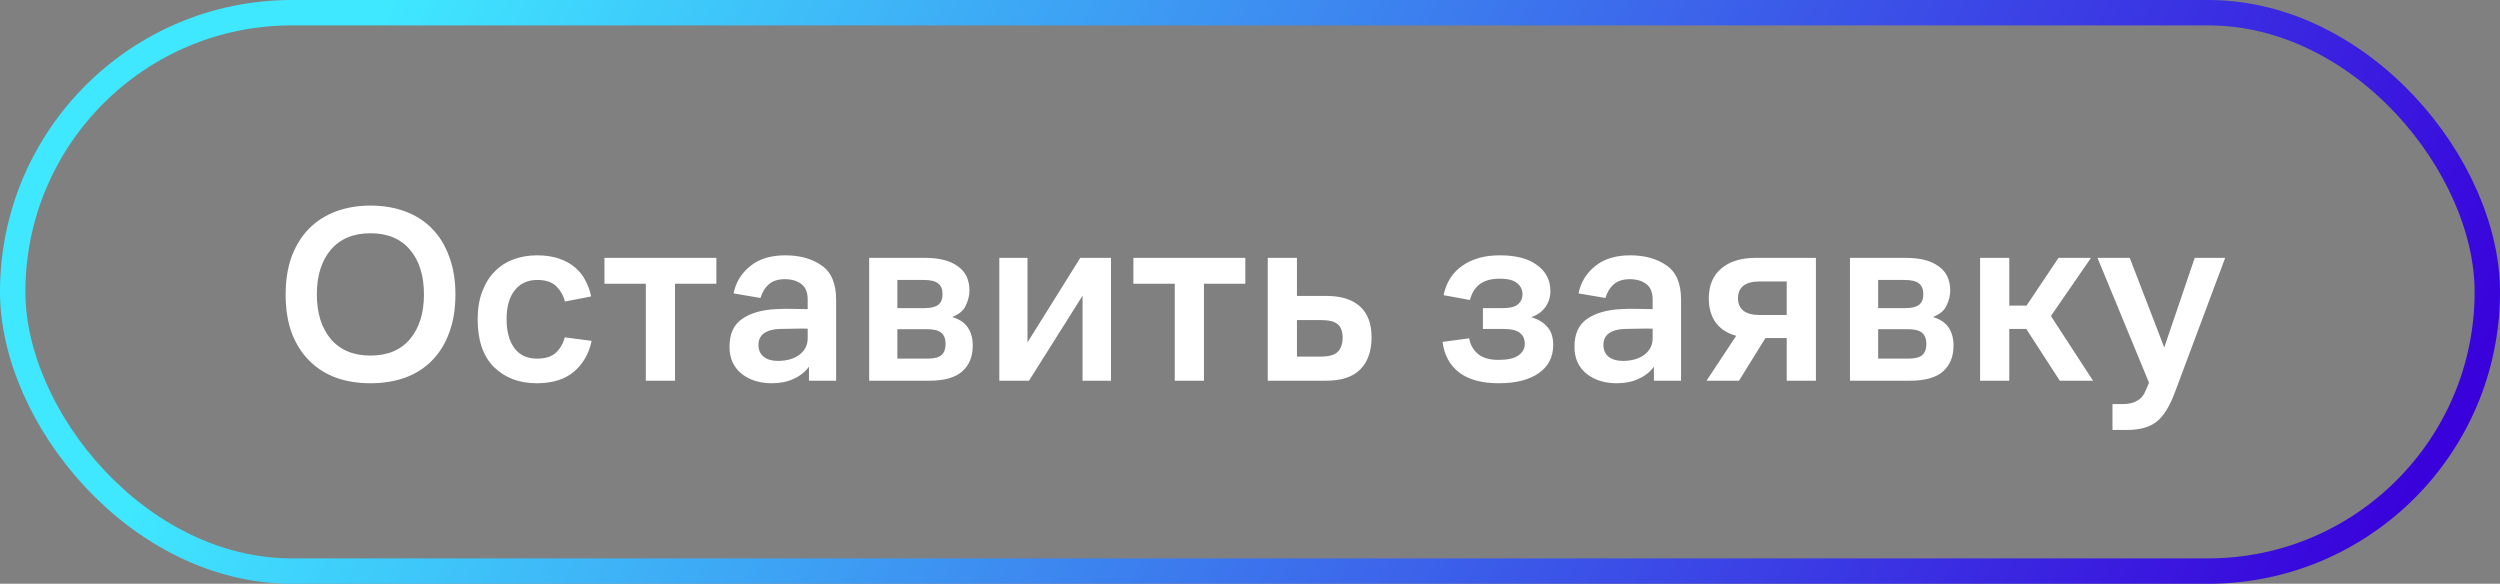 <?xml version="1.0" encoding="UTF-8"?> <svg xmlns="http://www.w3.org/2000/svg" width="197" height="46" viewBox="0 0 197 46" fill="none"><rect x="0" y="0" width="197" height="46" fill="#808080" stroke="none"/> <rect x="1" y="1" width="195" height="44" rx="22" stroke="url(#paint0_linear_30_5939)" stroke-width="2"></rect> <path d="M29.188 30.2C28.202 30.2 27.295 30.053 26.468 29.76C25.655 29.453 24.955 29.007 24.368 28.42C23.782 27.833 23.322 27.107 22.988 26.24C22.668 25.36 22.508 24.347 22.508 23.2C22.508 22.08 22.668 21.08 22.988 20.2C23.322 19.32 23.782 18.587 24.368 18C24.955 17.413 25.655 16.967 26.468 16.66C27.295 16.353 28.202 16.2 29.188 16.2C30.188 16.2 31.102 16.353 31.928 16.66C32.755 16.967 33.455 17.413 34.028 18C34.615 18.587 35.068 19.32 35.388 20.2C35.722 21.08 35.888 22.08 35.888 23.2C35.888 24.347 35.722 25.36 35.388 26.24C35.068 27.107 34.615 27.833 34.028 28.42C33.455 29.007 32.755 29.453 31.928 29.76C31.102 30.053 30.188 30.2 29.188 30.2ZM29.188 28.02C30.535 28.02 31.575 27.587 32.308 26.72C33.042 25.84 33.408 24.667 33.408 23.2C33.408 21.72 33.042 20.547 32.308 19.68C31.575 18.813 30.535 18.38 29.188 18.38C27.855 18.38 26.815 18.813 26.068 19.68C25.335 20.547 24.968 21.72 24.968 23.2C24.968 24.667 25.335 25.84 26.068 26.72C26.815 27.587 27.855 28.02 29.188 28.02ZM44.499 26.58L46.619 26.86C46.419 27.847 45.959 28.653 45.239 29.28C44.519 29.893 43.539 30.2 42.299 30.2C40.912 30.2 39.786 29.773 38.919 28.92C38.066 28.067 37.639 26.813 37.639 25.16C37.639 24.333 37.759 23.607 37.999 22.98C38.239 22.34 38.566 21.813 38.979 21.4C39.392 20.973 39.886 20.653 40.459 20.44C41.032 20.227 41.652 20.12 42.319 20.12C42.986 20.12 43.566 20.207 44.059 20.38C44.566 20.553 44.986 20.787 45.319 21.08C45.666 21.373 45.939 21.72 46.139 22.12C46.352 22.52 46.499 22.933 46.579 23.36L44.519 23.76C44.412 23.32 44.192 22.927 43.859 22.58C43.526 22.233 43.019 22.06 42.339 22.06C41.579 22.06 40.986 22.333 40.559 22.88C40.132 23.413 39.919 24.173 39.919 25.16C39.919 26.12 40.126 26.88 40.539 27.44C40.952 27.987 41.546 28.26 42.319 28.26C42.999 28.26 43.506 28.093 43.839 27.76C44.172 27.427 44.392 27.033 44.499 26.58ZM47.631 22.36V20.32H56.451V22.36H53.191V30H50.891V22.36H47.631ZM63.746 30V28.9C63.44 29.313 63.033 29.633 62.526 29.86C62.033 30.087 61.466 30.2 60.826 30.2C59.853 30.2 59.053 29.947 58.426 29.44C57.8 28.933 57.486 28.227 57.486 27.32C57.486 26.32 57.813 25.593 58.466 25.14C59.133 24.673 60.026 24.413 61.146 24.36C61.6 24.333 62.033 24.327 62.446 24.34C62.86 24.34 63.26 24.347 63.646 24.36V23.6C63.646 23.04 63.48 22.633 63.146 22.38C62.813 22.127 62.38 22 61.846 22C61.313 22 60.893 22.133 60.586 22.4C60.28 22.667 60.06 23.027 59.926 23.48L57.806 23.12C57.98 22.253 58.413 21.54 59.106 20.98C59.8 20.407 60.726 20.12 61.886 20.12C63.033 20.12 63.986 20.387 64.746 20.92C65.506 21.44 65.886 22.34 65.886 23.62V30H63.746ZM63.646 25.9C63.326 25.887 62.973 25.887 62.586 25.9C62.2 25.9 61.82 25.907 61.446 25.92C60.926 25.933 60.513 26.047 60.206 26.26C59.913 26.473 59.766 26.78 59.766 27.18C59.766 27.58 59.906 27.893 60.186 28.12C60.466 28.333 60.84 28.44 61.306 28.44C61.986 28.44 62.546 28.28 62.986 27.96C63.426 27.627 63.646 27.193 63.646 26.66V25.9ZM68.492 30V20.32H72.912C74.019 20.32 74.872 20.54 75.472 20.98C76.086 21.407 76.392 22.047 76.392 22.9C76.392 23.273 76.299 23.66 76.112 24.06C75.939 24.46 75.579 24.767 75.032 24.98C75.606 25.153 76.019 25.433 76.272 25.82C76.526 26.193 76.652 26.667 76.652 27.24C76.652 28.093 76.379 28.767 75.832 29.26C75.286 29.753 74.412 30 73.212 30H68.492ZM72.772 22.06H70.712V24.28H72.852C73.346 24.28 73.706 24.193 73.932 24.02C74.159 23.847 74.272 23.567 74.272 23.18C74.272 22.793 74.159 22.513 73.932 22.34C73.719 22.153 73.332 22.06 72.772 22.06ZM73.052 25.94H70.712V28.26H73.072C73.606 28.26 73.979 28.167 74.192 27.98C74.406 27.78 74.512 27.493 74.512 27.12C74.512 26.707 74.399 26.407 74.172 26.22C73.946 26.033 73.572 25.94 73.052 25.94ZM81.086 30H78.746V20.32H80.966V26.98L85.126 20.32H87.546V30H85.306V23.3L81.086 30ZM89.311 22.36V20.32H98.131V22.36H94.871V30H92.571V22.36H89.311ZM99.899 30V20.32H102.199V23.32H104.539C105.672 23.32 106.545 23.593 107.159 24.14C107.772 24.687 108.079 25.5 108.079 26.58C108.079 27.673 107.779 28.52 107.179 29.12C106.592 29.707 105.699 30 104.499 30H99.899ZM104.059 25.22H102.199V28.1H104.059C104.712 28.1 105.165 27.973 105.419 27.72C105.672 27.467 105.799 27.093 105.799 26.6C105.799 26.107 105.665 25.753 105.399 25.54C105.145 25.327 104.699 25.22 104.059 25.22ZM118.093 28.36C118.773 28.36 119.286 28.247 119.633 28.02C119.979 27.78 120.153 27.473 120.153 27.1C120.153 26.713 120.019 26.42 119.753 26.22C119.499 26.02 119.053 25.92 118.413 25.92H116.853V24.28H118.433C118.993 24.28 119.386 24.18 119.613 23.98C119.853 23.78 119.973 23.513 119.973 23.18C119.973 22.82 119.826 22.527 119.533 22.3C119.253 22.073 118.806 21.96 118.193 21.96C117.513 21.96 116.979 22.107 116.593 22.4C116.219 22.693 115.966 23.107 115.833 23.64L113.753 23.26C113.966 22.247 114.459 21.473 115.233 20.94C116.006 20.393 116.993 20.12 118.193 20.12C119.473 20.12 120.453 20.38 121.133 20.9C121.826 21.407 122.173 22.087 122.173 22.94C122.173 23.407 122.039 23.827 121.773 24.2C121.519 24.56 121.146 24.827 120.653 25C121.173 25.133 121.593 25.38 121.913 25.74C122.233 26.087 122.393 26.567 122.393 27.18C122.393 28.14 122.006 28.887 121.233 29.42C120.473 29.94 119.426 30.2 118.093 30.2C116.773 30.2 115.739 29.92 114.993 29.36C114.246 28.787 113.806 27.98 113.673 26.94L115.773 26.66C115.853 27.153 116.079 27.56 116.453 27.88C116.826 28.2 117.373 28.36 118.093 28.36ZM130.328 30V28.9C130.022 29.313 129.615 29.633 129.108 29.86C128.615 30.087 128.048 30.2 127.408 30.2C126.435 30.2 125.635 29.947 125.008 29.44C124.382 28.933 124.068 28.227 124.068 27.32C124.068 26.32 124.395 25.593 125.048 25.14C125.715 24.673 126.608 24.413 127.728 24.36C128.182 24.333 128.615 24.327 129.028 24.34C129.442 24.34 129.842 24.347 130.228 24.36V23.6C130.228 23.04 130.062 22.633 129.728 22.38C129.395 22.127 128.962 22 128.428 22C127.895 22 127.475 22.133 127.168 22.4C126.862 22.667 126.642 23.027 126.508 23.48L124.388 23.12C124.562 22.253 124.995 21.54 125.688 20.98C126.382 20.407 127.308 20.12 128.468 20.12C129.615 20.12 130.568 20.387 131.328 20.92C132.088 21.44 132.468 22.34 132.468 23.62V30H130.328ZM130.228 25.9C129.908 25.887 129.555 25.887 129.168 25.9C128.782 25.9 128.402 25.907 128.028 25.92C127.508 25.933 127.095 26.047 126.788 26.26C126.495 26.473 126.348 26.78 126.348 27.18C126.348 27.58 126.488 27.893 126.768 28.12C127.048 28.333 127.422 28.44 127.888 28.44C128.568 28.44 129.128 28.28 129.568 27.96C130.008 27.627 130.228 27.193 130.228 26.66V25.9ZM134.654 23.52C134.654 22.493 134.981 21.707 135.634 21.16C136.288 20.6 137.194 20.32 138.354 20.32H143.094V30H140.794V26.64H139.114L137.034 30H134.474L136.814 26.46C136.121 26.273 135.588 25.933 135.214 25.44C134.841 24.933 134.654 24.293 134.654 23.52ZM138.634 24.82H140.794V22.18H138.634C138.088 22.18 137.668 22.293 137.374 22.52C137.094 22.747 136.954 23.073 136.954 23.5C136.954 23.927 137.094 24.253 137.374 24.48C137.668 24.707 138.088 24.82 138.634 24.82ZM145.778 30V20.32H150.198C151.304 20.32 152.158 20.54 152.758 20.98C153.371 21.407 153.678 22.047 153.678 22.9C153.678 23.273 153.584 23.66 153.398 24.06C153.224 24.46 152.864 24.767 152.318 24.98C152.891 25.153 153.304 25.433 153.558 25.82C153.811 26.193 153.938 26.667 153.938 27.24C153.938 28.093 153.664 28.767 153.118 29.26C152.571 29.753 151.698 30 150.498 30H145.778ZM150.058 22.06H147.998V24.28H150.138C150.631 24.28 150.991 24.193 151.218 24.02C151.444 23.847 151.558 23.567 151.558 23.18C151.558 22.793 151.444 22.513 151.218 22.34C151.004 22.153 150.618 22.06 150.058 22.06ZM150.338 25.94H147.998V28.26H150.358C150.891 28.26 151.264 28.167 151.478 27.98C151.691 27.78 151.798 27.493 151.798 27.12C151.798 26.707 151.684 26.407 151.458 26.22C151.231 26.033 150.858 25.94 150.338 25.94ZM156.031 30V20.32H158.331V24.08H159.691L162.211 20.32H164.771L161.611 24.9L164.931 30H162.311L159.671 25.92H158.331V30H156.031ZM171.403 30.86C170.977 32.02 170.483 32.813 169.923 33.24C169.377 33.667 168.603 33.88 167.603 33.88H166.463V31.84H167.303C167.743 31.84 168.11 31.753 168.403 31.58C168.71 31.42 168.95 31.12 169.123 30.68L169.343 30.16L165.283 20.32H167.823L170.543 27.38L172.943 20.32H175.343L171.403 30.86Z" fill="white"></path> <defs> <linearGradient id="paint0_linear_30_5939" x1="31.333" y1="-2.08" x2="174.395" y2="71.803" gradientUnits="userSpaceOnUse"> <stop stop-color="#3FE8FF"></stop> <stop offset="1" stop-color="#3900DB"></stop> </linearGradient> </defs> </svg> 